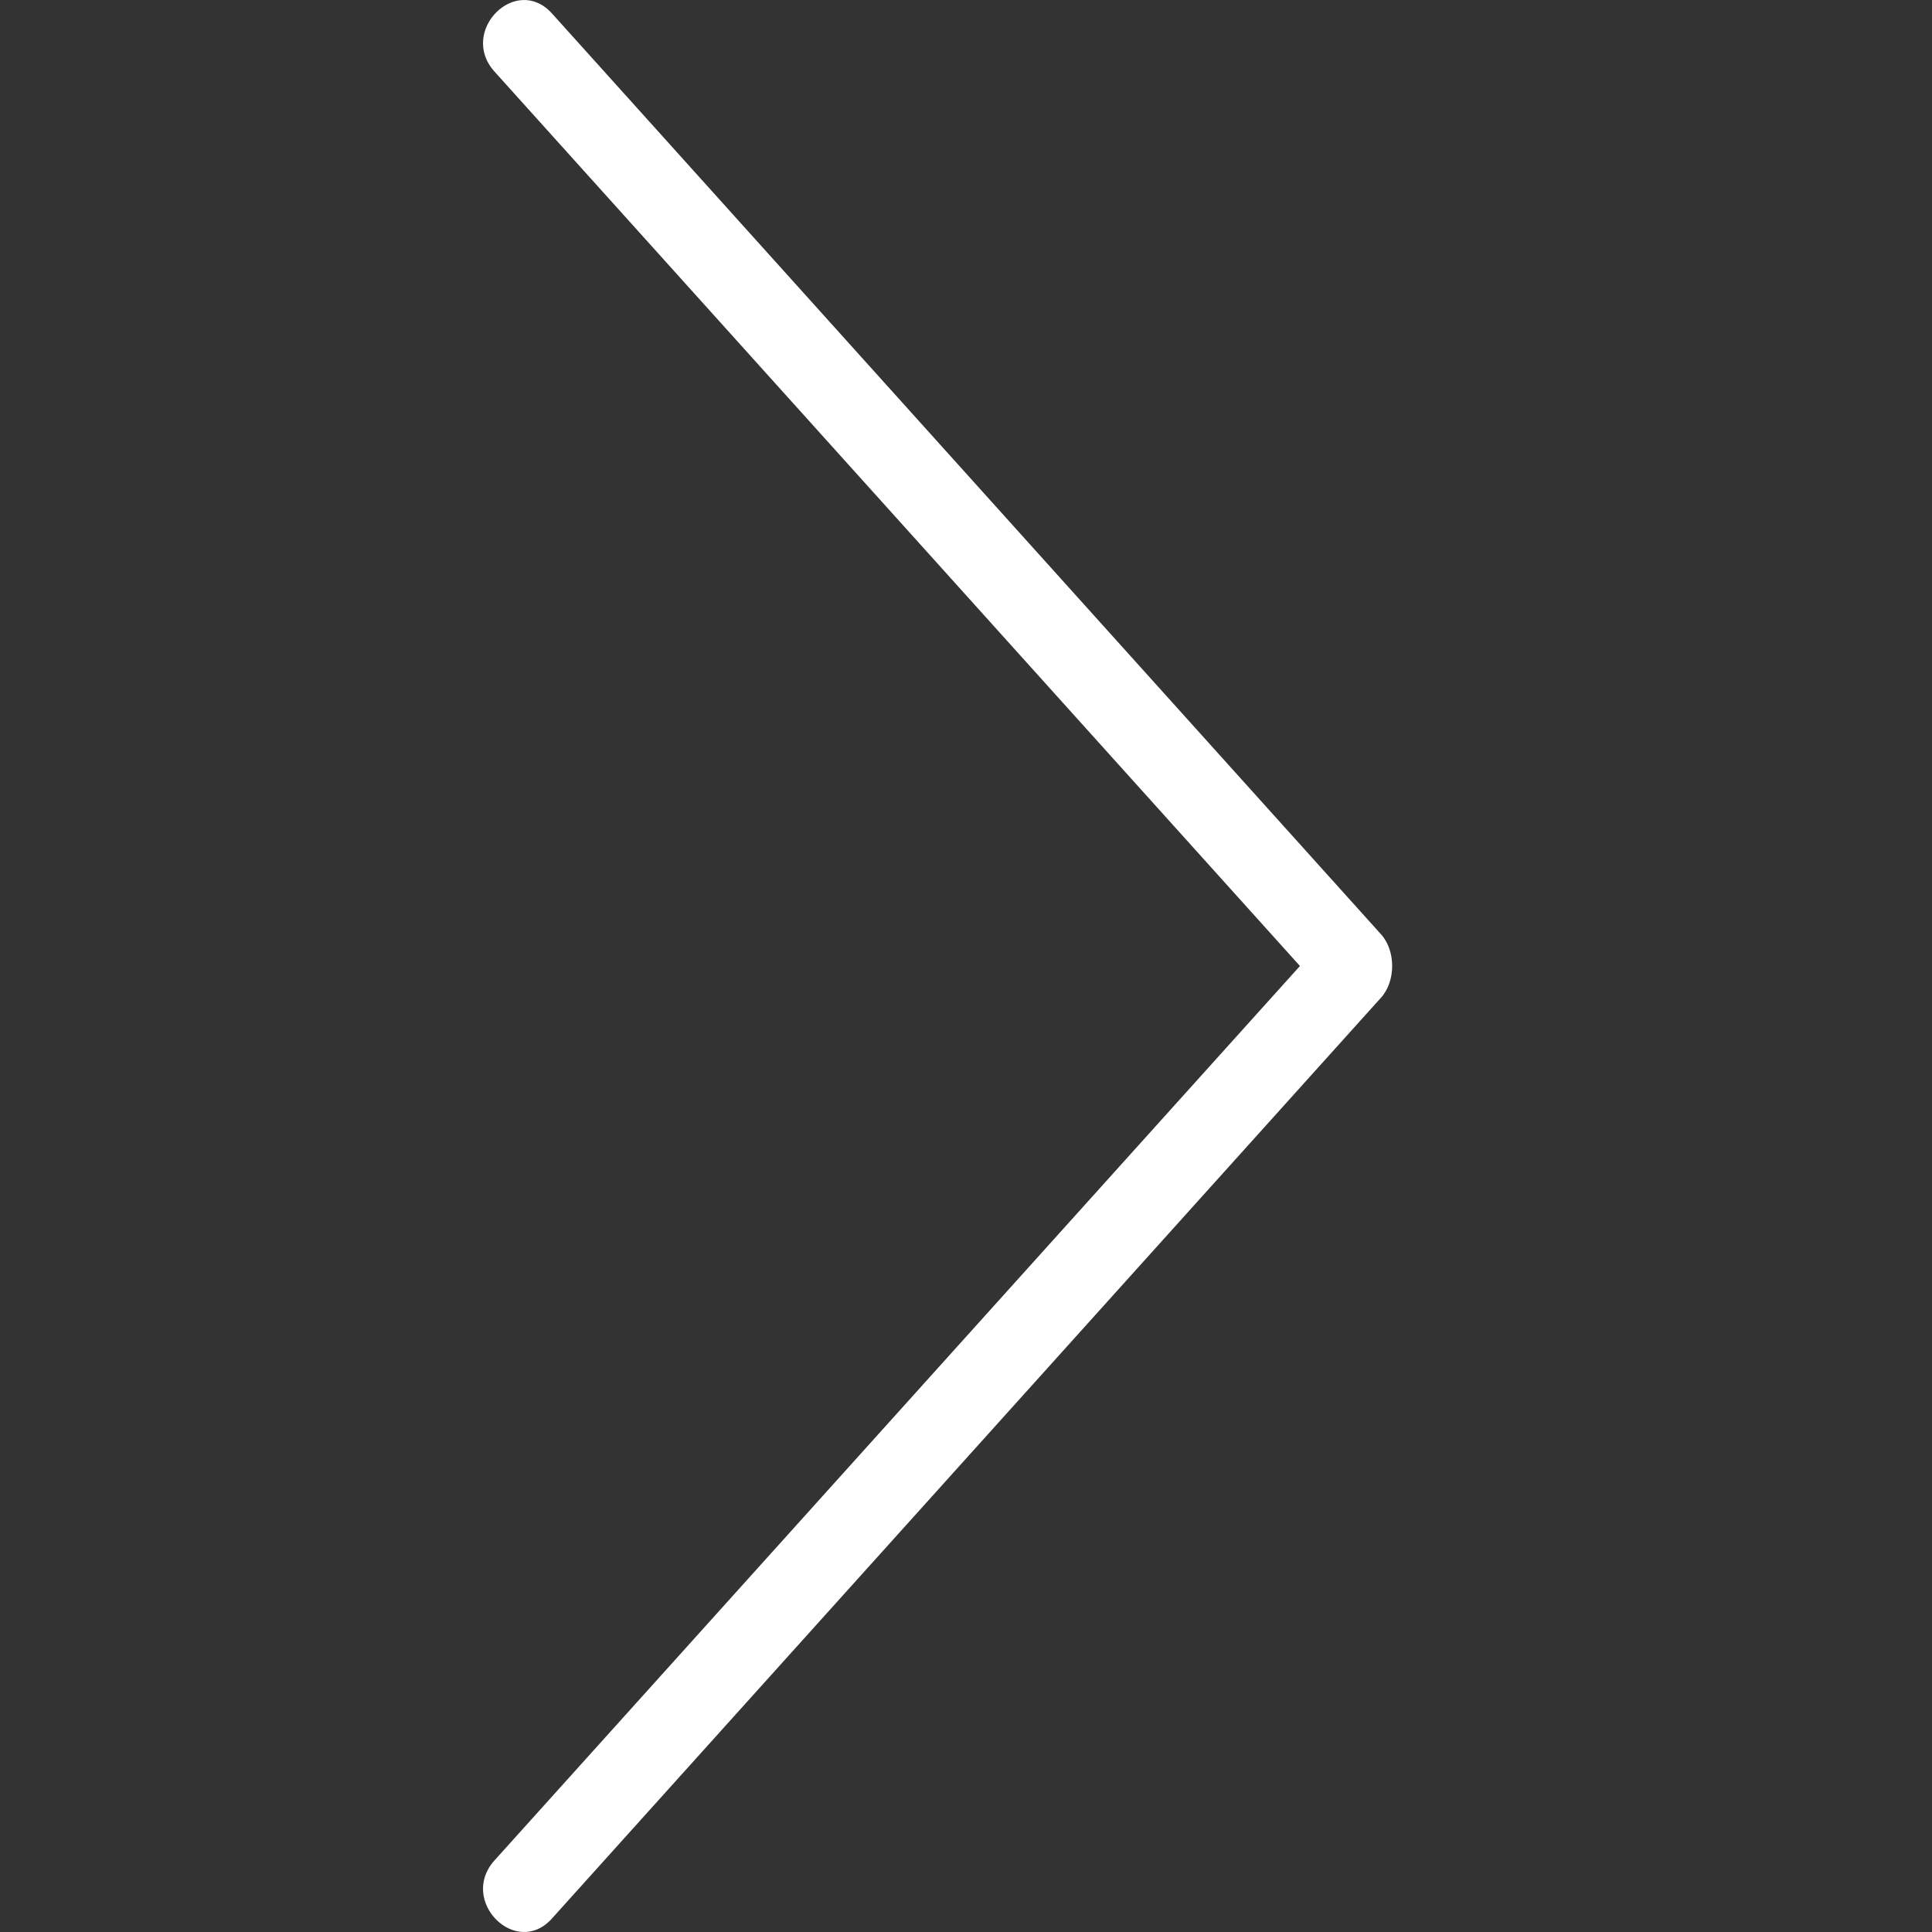 <svg xmlns="http://www.w3.org/2000/svg" width="40" height="40" viewBox="0 0 40 40" fill="none"><rect x="0" y="0" width="40" height="40" fill="#333333" stroke="none"/><path d="M11.429 39.72C10.682 40.55 9.49 39.35 10.237 38.519L26.914 20L10.237 1.481C9.49 0.65 10.682 -0.55 11.429 0.28L28.593 19.344C28.9 19.684 28.9 20.315 28.593 20.655L11.429 39.719V39.72Z" fill="white"></path></svg>